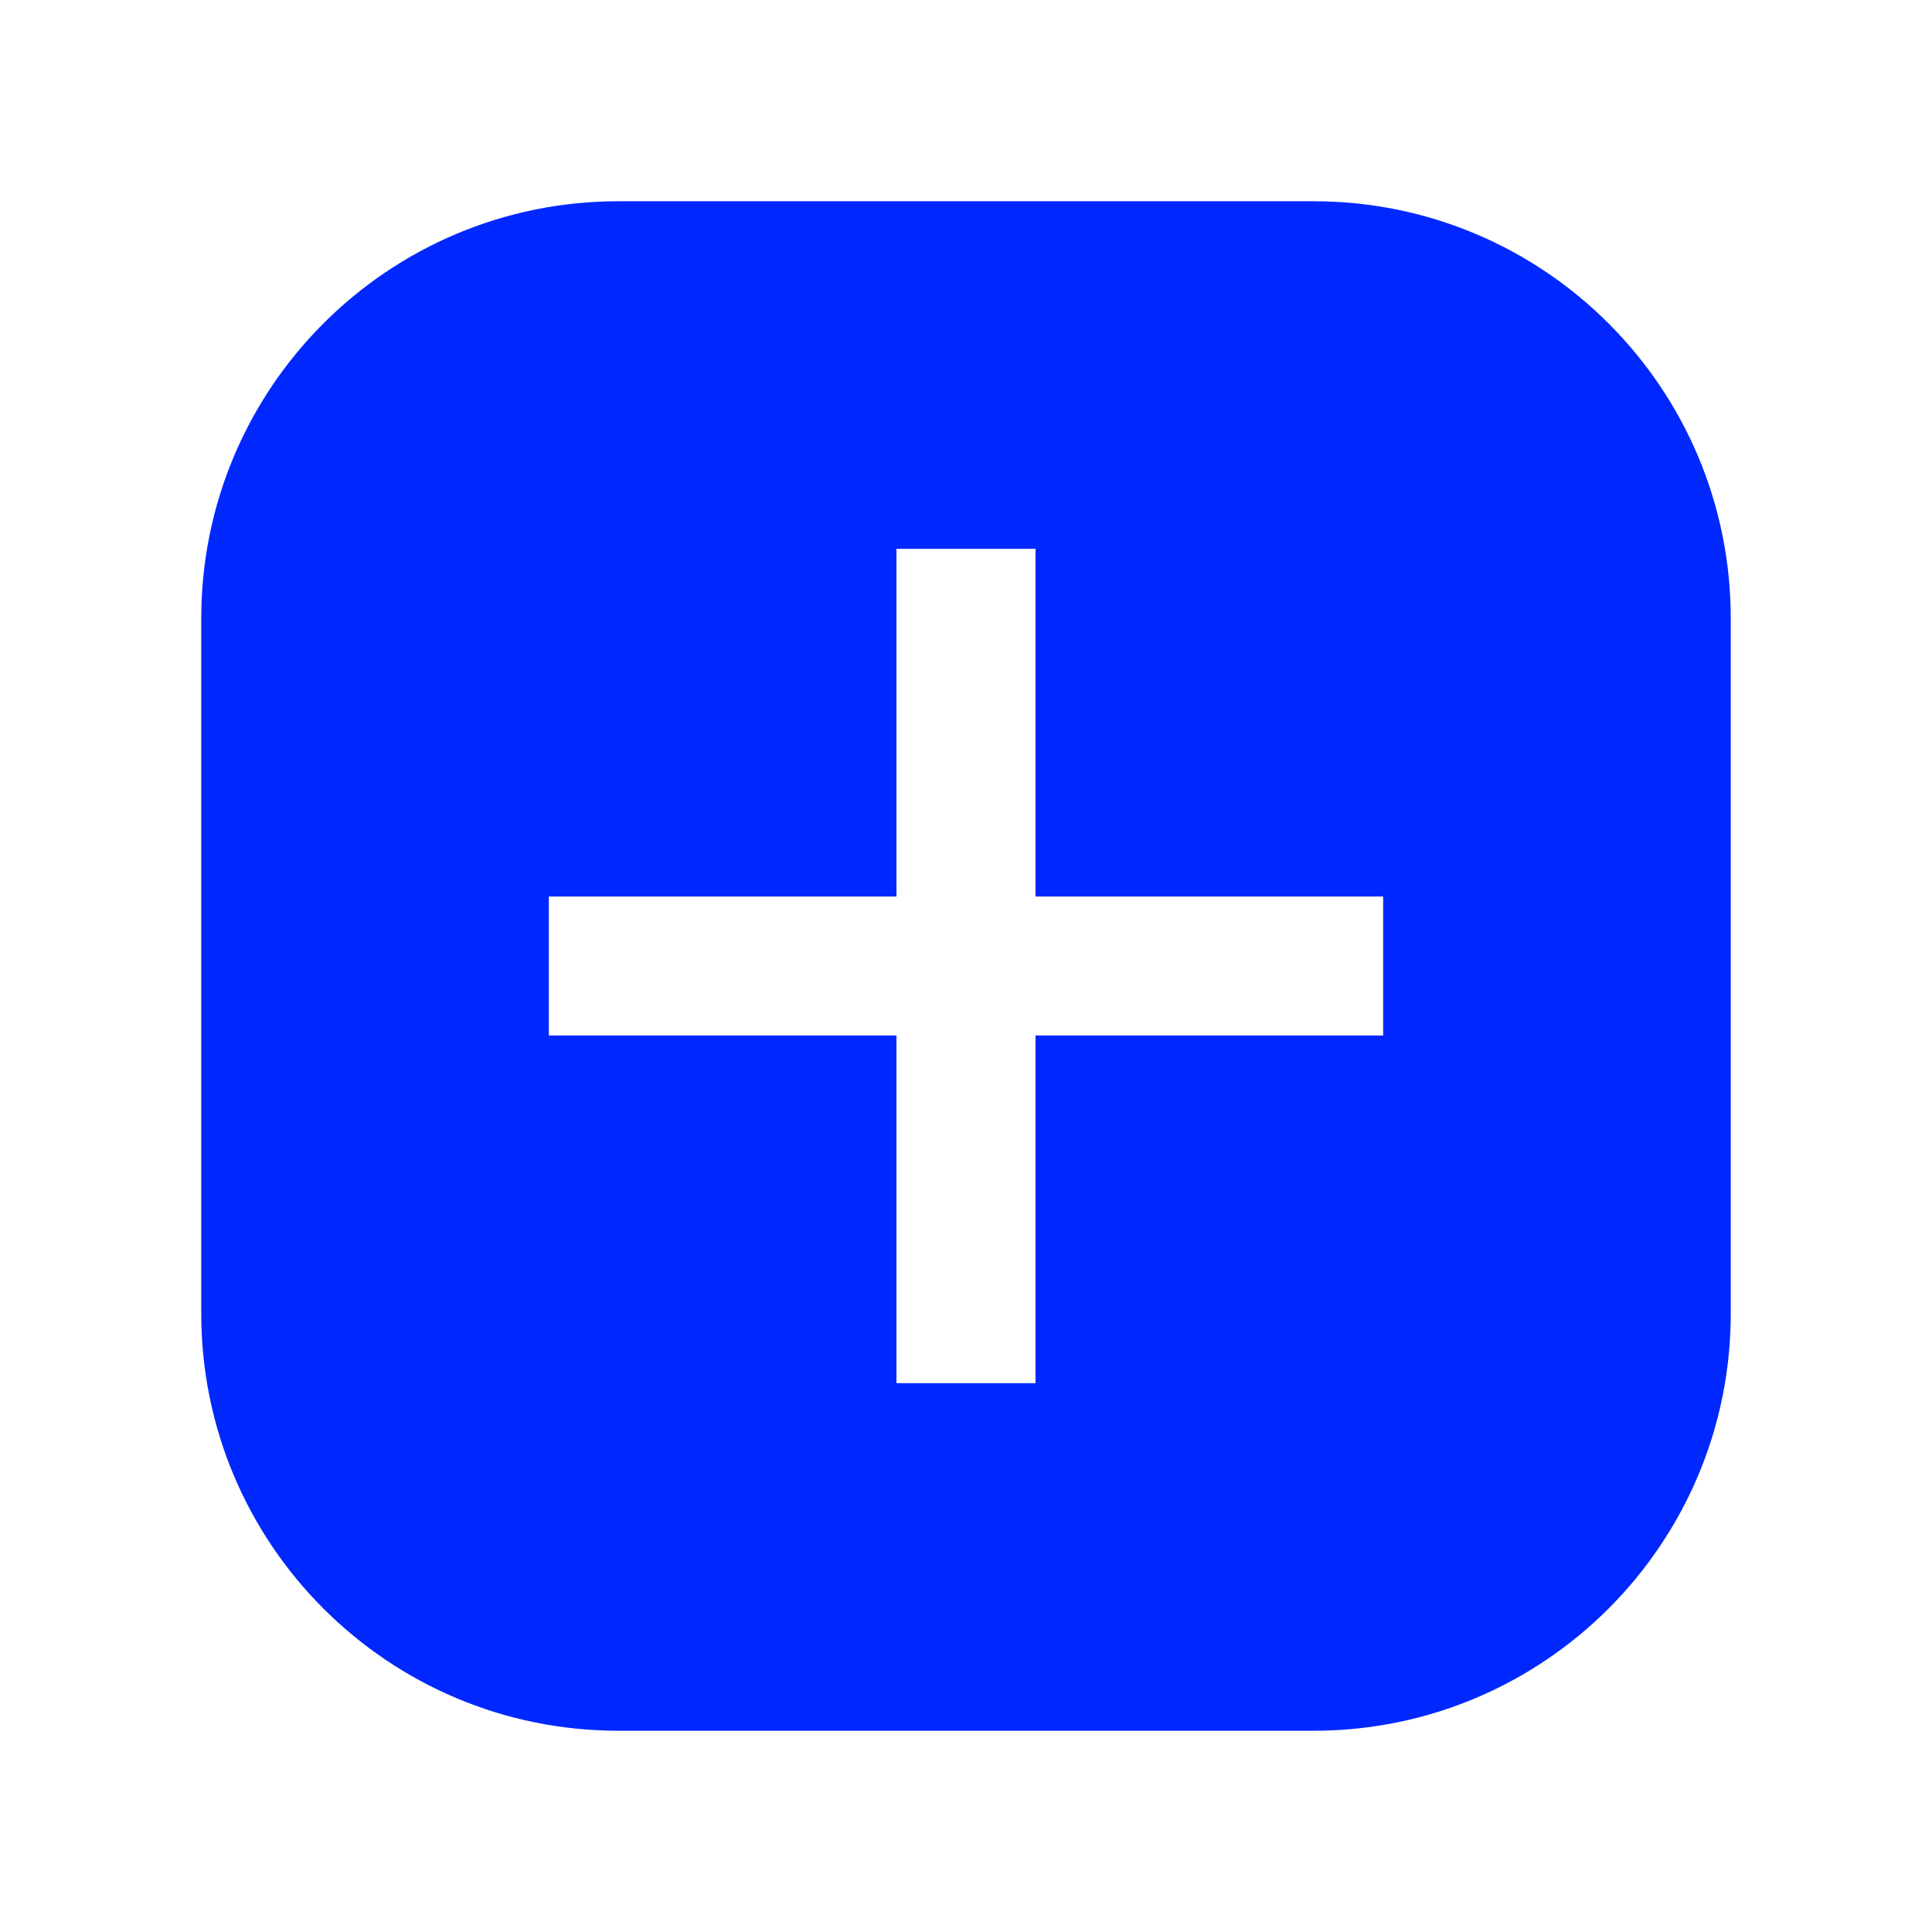 <svg width="48" height="48" viewBox="0 0 48 48" fill="none" xmlns="http://www.w3.org/2000/svg">
<path fill-rule="evenodd" clip-rule="evenodd" d="M15.364 5C9.64 5 5 9.64 5 15.364V32.636C5 38.36 9.64 43 15.364 43H32.636C38.36 43 43 38.36 43 32.636V15.364C43 9.64 38.36 5 32.636 5H15.364ZM22.273 22.273V13.636H25.727V22.273H34.364V25.727H25.727V34.364H22.273V25.727H13.636V22.273H22.273Z" fill="#0028FE"/>
</svg>

